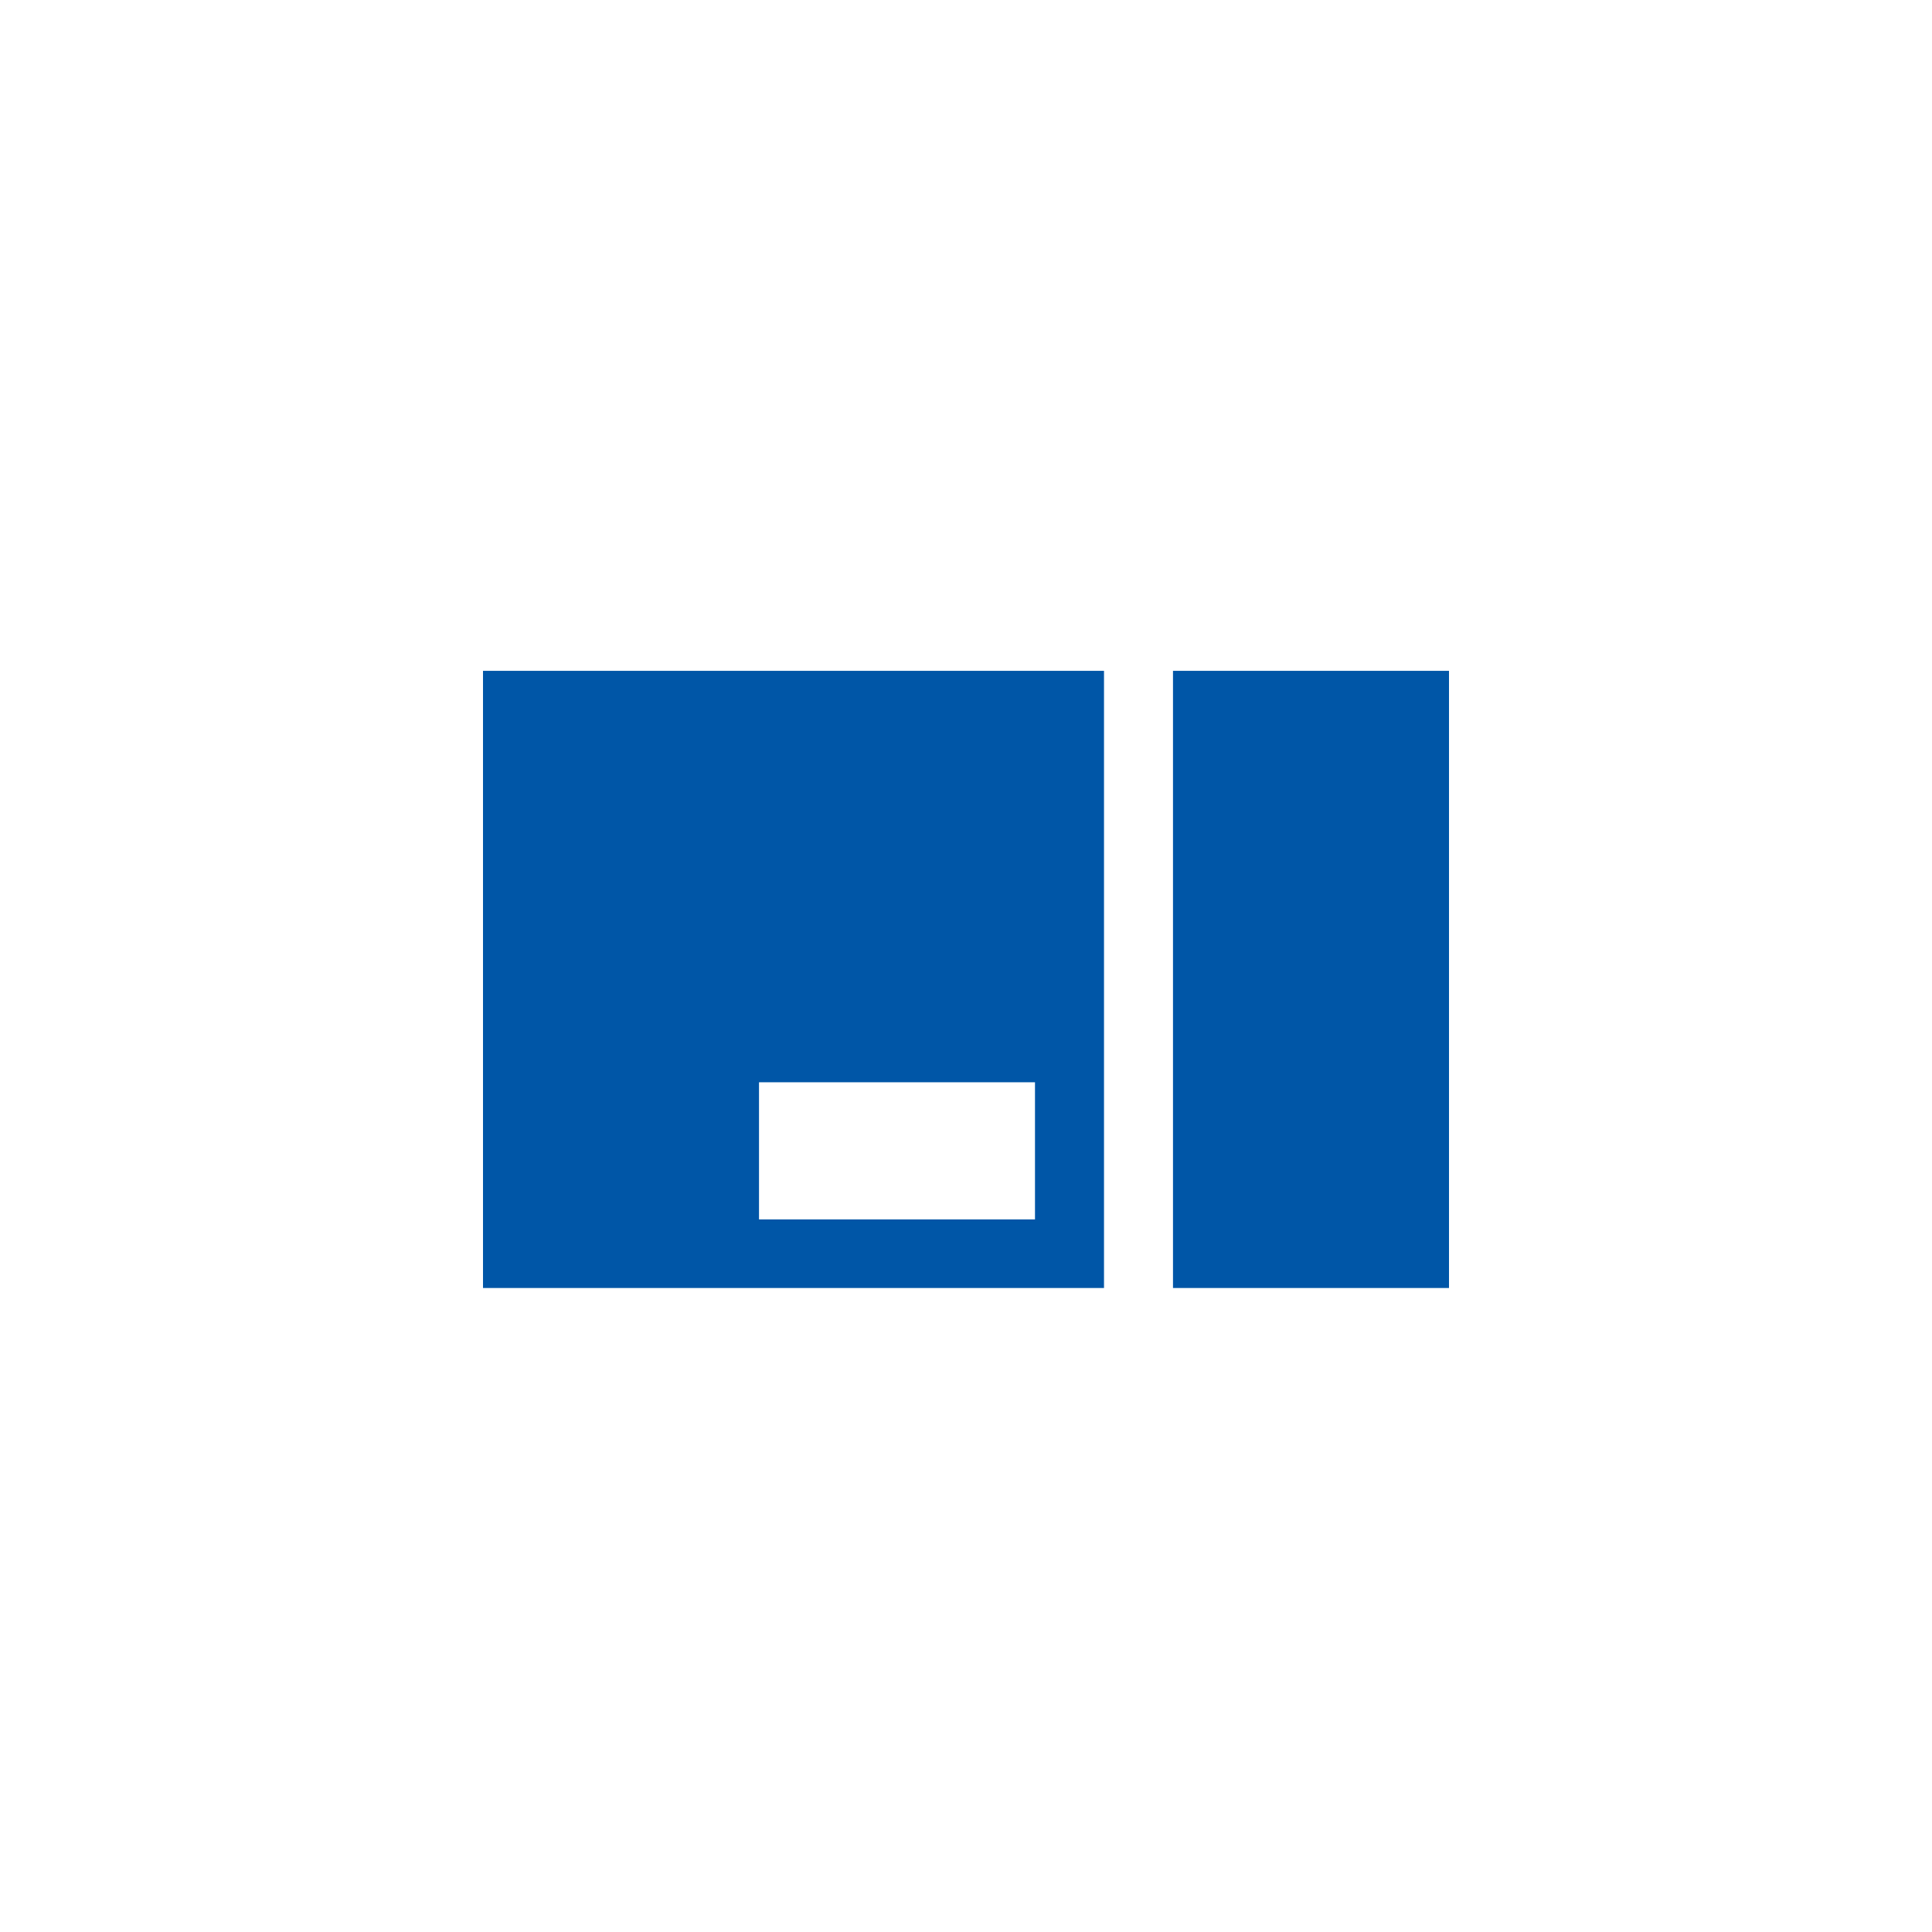 <svg width="72" height="72" viewBox="0 0 72 72" fill="none" xmlns="http://www.w3.org/2000/svg">
<path fill-rule="evenodd" clip-rule="evenodd" d="M41.143 25H18V48H41.143L41.143 25ZM28.286 40.333H38.571V45.444H28.286V40.333Z" fill="#0056A7"/>
<path fill-rule="evenodd" clip-rule="evenodd" d="M43.714 48V25H54V48H43.714Z" fill="#0056A7"/>
</svg>
